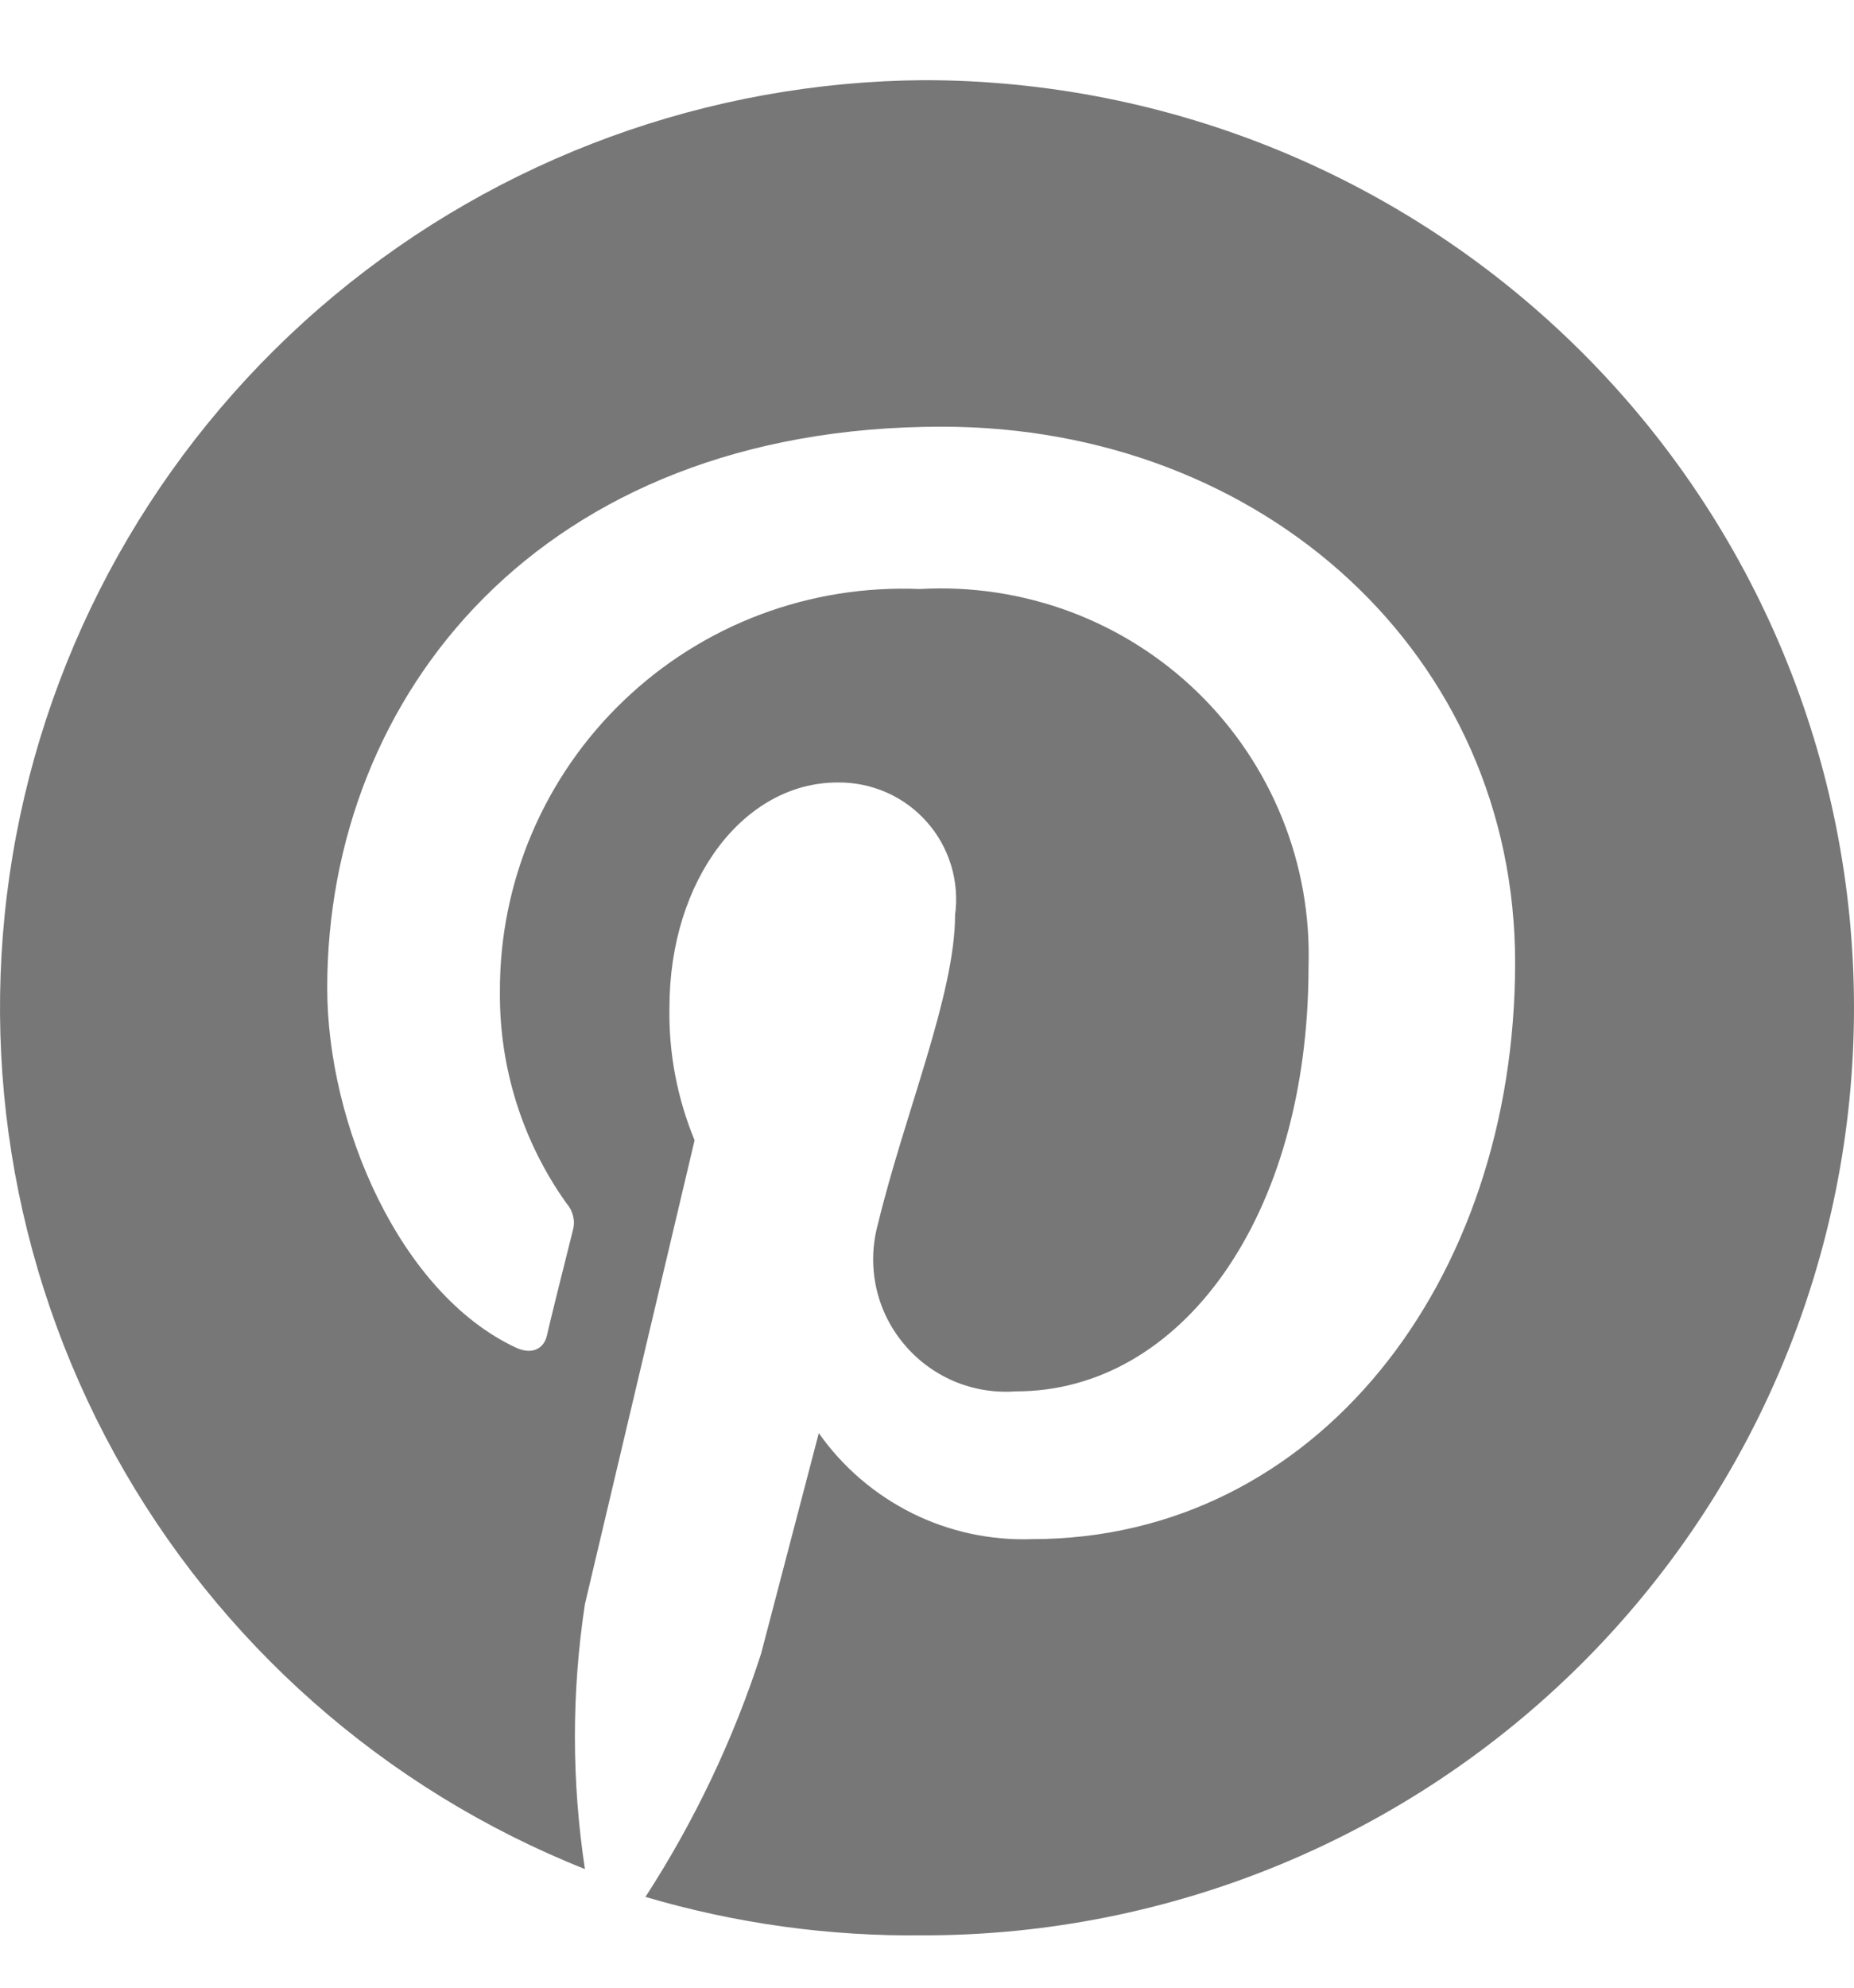 <svg width="14" height="15" viewBox="0 0 14 15" fill="none" xmlns="http://www.w3.org/2000/svg">
<path d="M6.976 0.605C5.348 0.617 3.774 1.191 2.523 2.231C1.273 3.271 0.424 4.711 0.122 6.306C-0.18 7.9 0.083 9.55 0.866 10.973C1.65 12.396 2.905 13.503 4.417 14.105C4.316 13.442 4.316 12.768 4.417 12.105L5.245 8.605C5.114 8.288 5.049 7.948 5.055 7.605C5.055 6.635 5.621 5.905 6.324 5.905C6.451 5.903 6.577 5.929 6.694 5.98C6.81 6.031 6.914 6.107 6.998 6.202C7.083 6.297 7.145 6.409 7.182 6.53C7.219 6.652 7.229 6.78 7.212 6.905C7.212 7.505 6.831 8.405 6.63 9.235C6.587 9.39 6.582 9.553 6.615 9.71C6.648 9.867 6.719 10.014 6.822 10.138C6.924 10.262 7.055 10.36 7.203 10.423C7.351 10.486 7.513 10.512 7.673 10.5C8.918 10.5 9.881 9.185 9.881 7.295C9.893 6.911 9.826 6.529 9.681 6.172C9.537 5.816 9.32 5.493 9.044 5.225C8.768 4.957 8.439 4.749 8.078 4.615C7.716 4.481 7.331 4.423 6.946 4.445C6.535 4.428 6.125 4.493 5.74 4.638C5.355 4.783 5.004 5.005 4.708 5.289C4.411 5.573 4.176 5.914 4.015 6.292C3.855 6.669 3.773 7.075 3.775 7.485C3.77 8.056 3.945 8.614 4.277 9.08C4.301 9.107 4.318 9.139 4.327 9.174C4.336 9.209 4.336 9.245 4.327 9.28C4.272 9.5 4.151 9.98 4.131 10.075C4.111 10.17 4.026 10.23 3.896 10.17C3.018 9.76 2.471 8.485 2.471 7.455C2.471 5.25 4.081 3.22 7.112 3.22C9.545 3.22 11.441 4.95 11.441 7.265C11.441 9.675 9.936 11.615 7.794 11.615C7.48 11.626 7.168 11.559 6.887 11.419C6.606 11.279 6.364 11.072 6.183 10.815L5.747 12.48C5.538 13.127 5.244 13.744 4.874 14.315C5.556 14.516 6.265 14.614 6.976 14.605C8.839 14.605 10.626 13.867 11.943 12.555C13.26 11.242 14 9.462 14 7.605C14 5.749 13.26 3.968 11.943 2.656C10.626 1.343 8.839 0.605 6.976 0.605Z" fill="#777777"/>
</svg>
